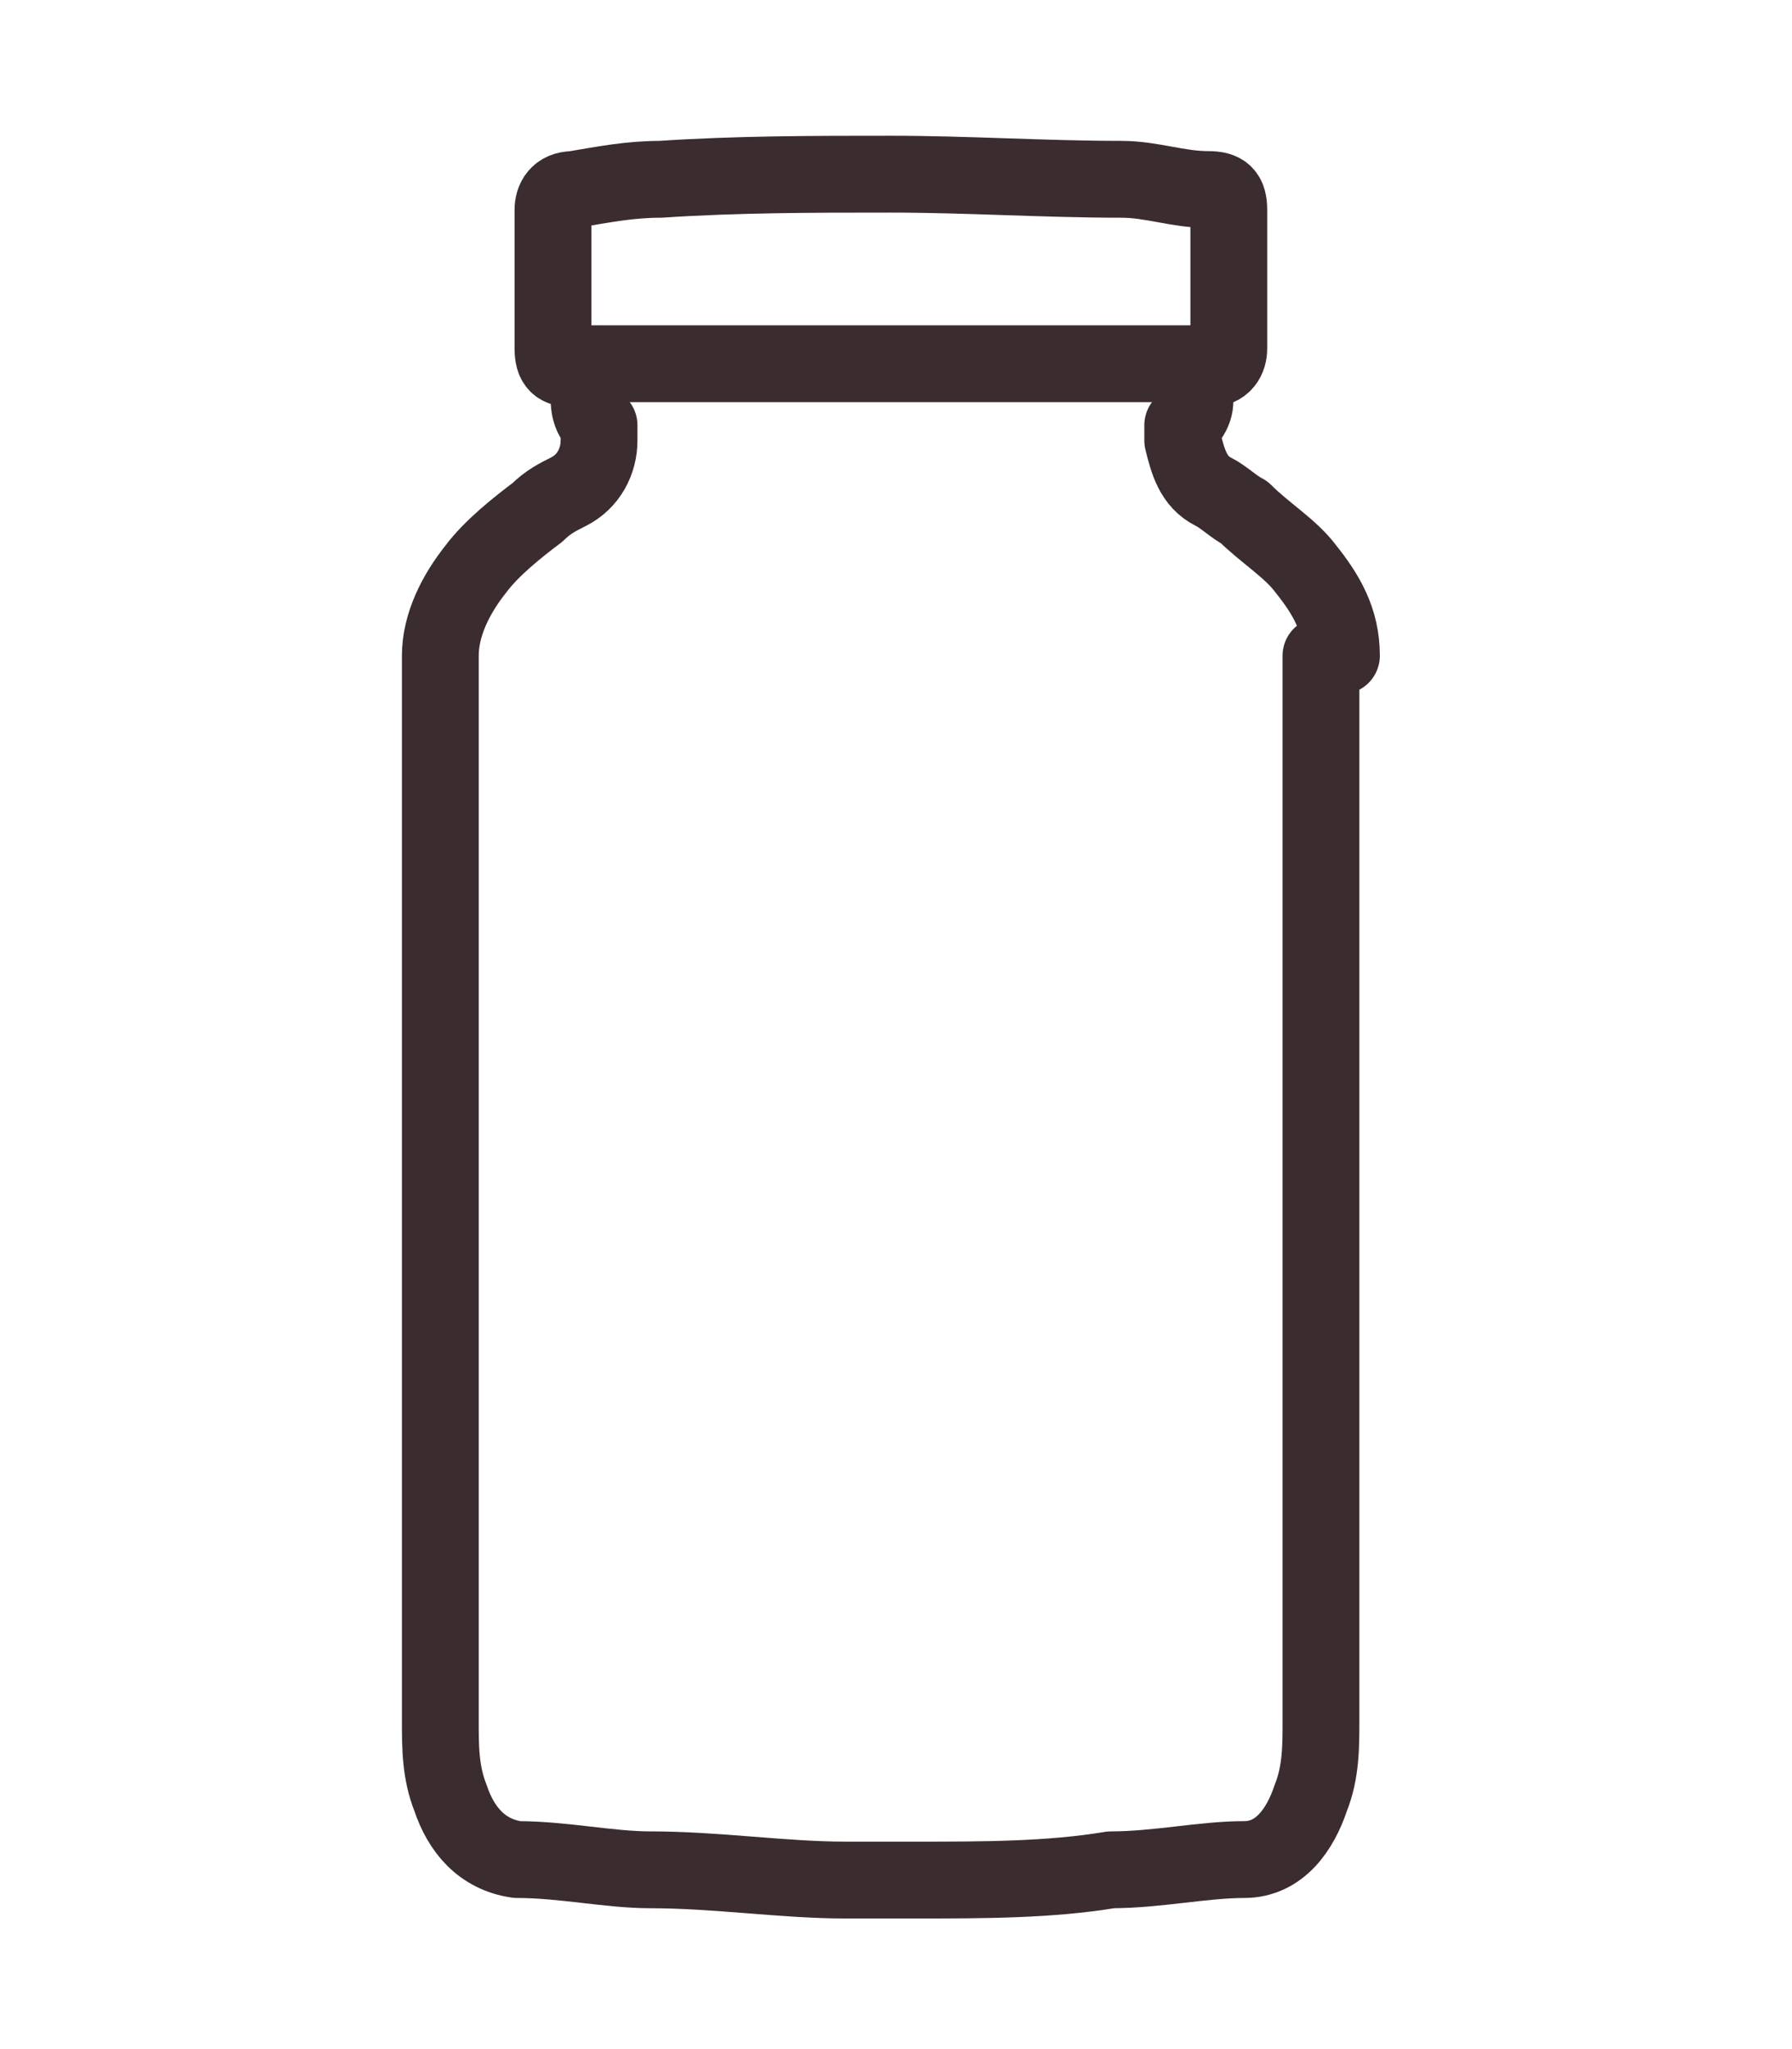 <?xml version="1.0" encoding="UTF-8"?>
<svg id="Vrstva_1" data-name="Vrstva 1" xmlns="http://www.w3.org/2000/svg" width="35" height="40" version="1.1" viewBox="0 0 35 40">
  <defs>
    <style>
      .cls-1 {
        fill: none;
        stroke: #3b2c2f;
        stroke-linecap: round;
        stroke-linejoin: round;
        stroke-width: 1.5px;
      }
    </style>
  </defs>
  <path class="cls-1" d="M26.2,12.8c0-.7-.3-1.2-.7-1.7-.3-.4-.8-.7-1.2-1.1-.2-.1-.4-.3-.6-.4-.4-.2-.5-.6-.6-1,0,0,0-.2,0-.3.2-.2.3-.4.2-.7,0-.2,0-.4.3-.4.3,0,.4-.2.4-.4,0-.9,0-1.8,0-2.7,0-.3-.1-.4-.4-.4-.6,0-1.1-.2-1.7-.2-1.5,0-3-.1-4.5-.1-1.5,0-3,0-4.5.1-.6,0-1.1.1-1.7.2-.3,0-.4.2-.4.4,0,.9,0,1.8,0,2.7,0,.3.1.4.4.4.3,0,.3.2.3.4,0,.3,0,.5.2.7,0,0,0,.2,0,.3,0,.4-.2.8-.6,1-.2.1-.4.2-.6.4-.4.3-.9.7-1.2,1.1-.4.5-.7,1.1-.7,1.7,0,6.9,0,13.9,0,20.8,0,.5,0,1,.2,1.5.2.6.6,1.1,1.3,1.2.9,0,1.8.2,2.6.2,1.3,0,2.6.2,3.8.2.2,0,.5,0,.7,0,.2,0,.5,0,.7,0,1.3,0,2.6,0,3.8-.2.9,0,1.8-.2,2.6-.2.7,0,1.1-.6,1.3-1.2.2-.5.2-1,.2-1.5,0-6.9,0-13.9,0-20.8Z"/>
  <path class="cls-1" d="M11.2,7.1s2.8,0,6.2,0,6.2,0,6.2,0"/>
</svg>